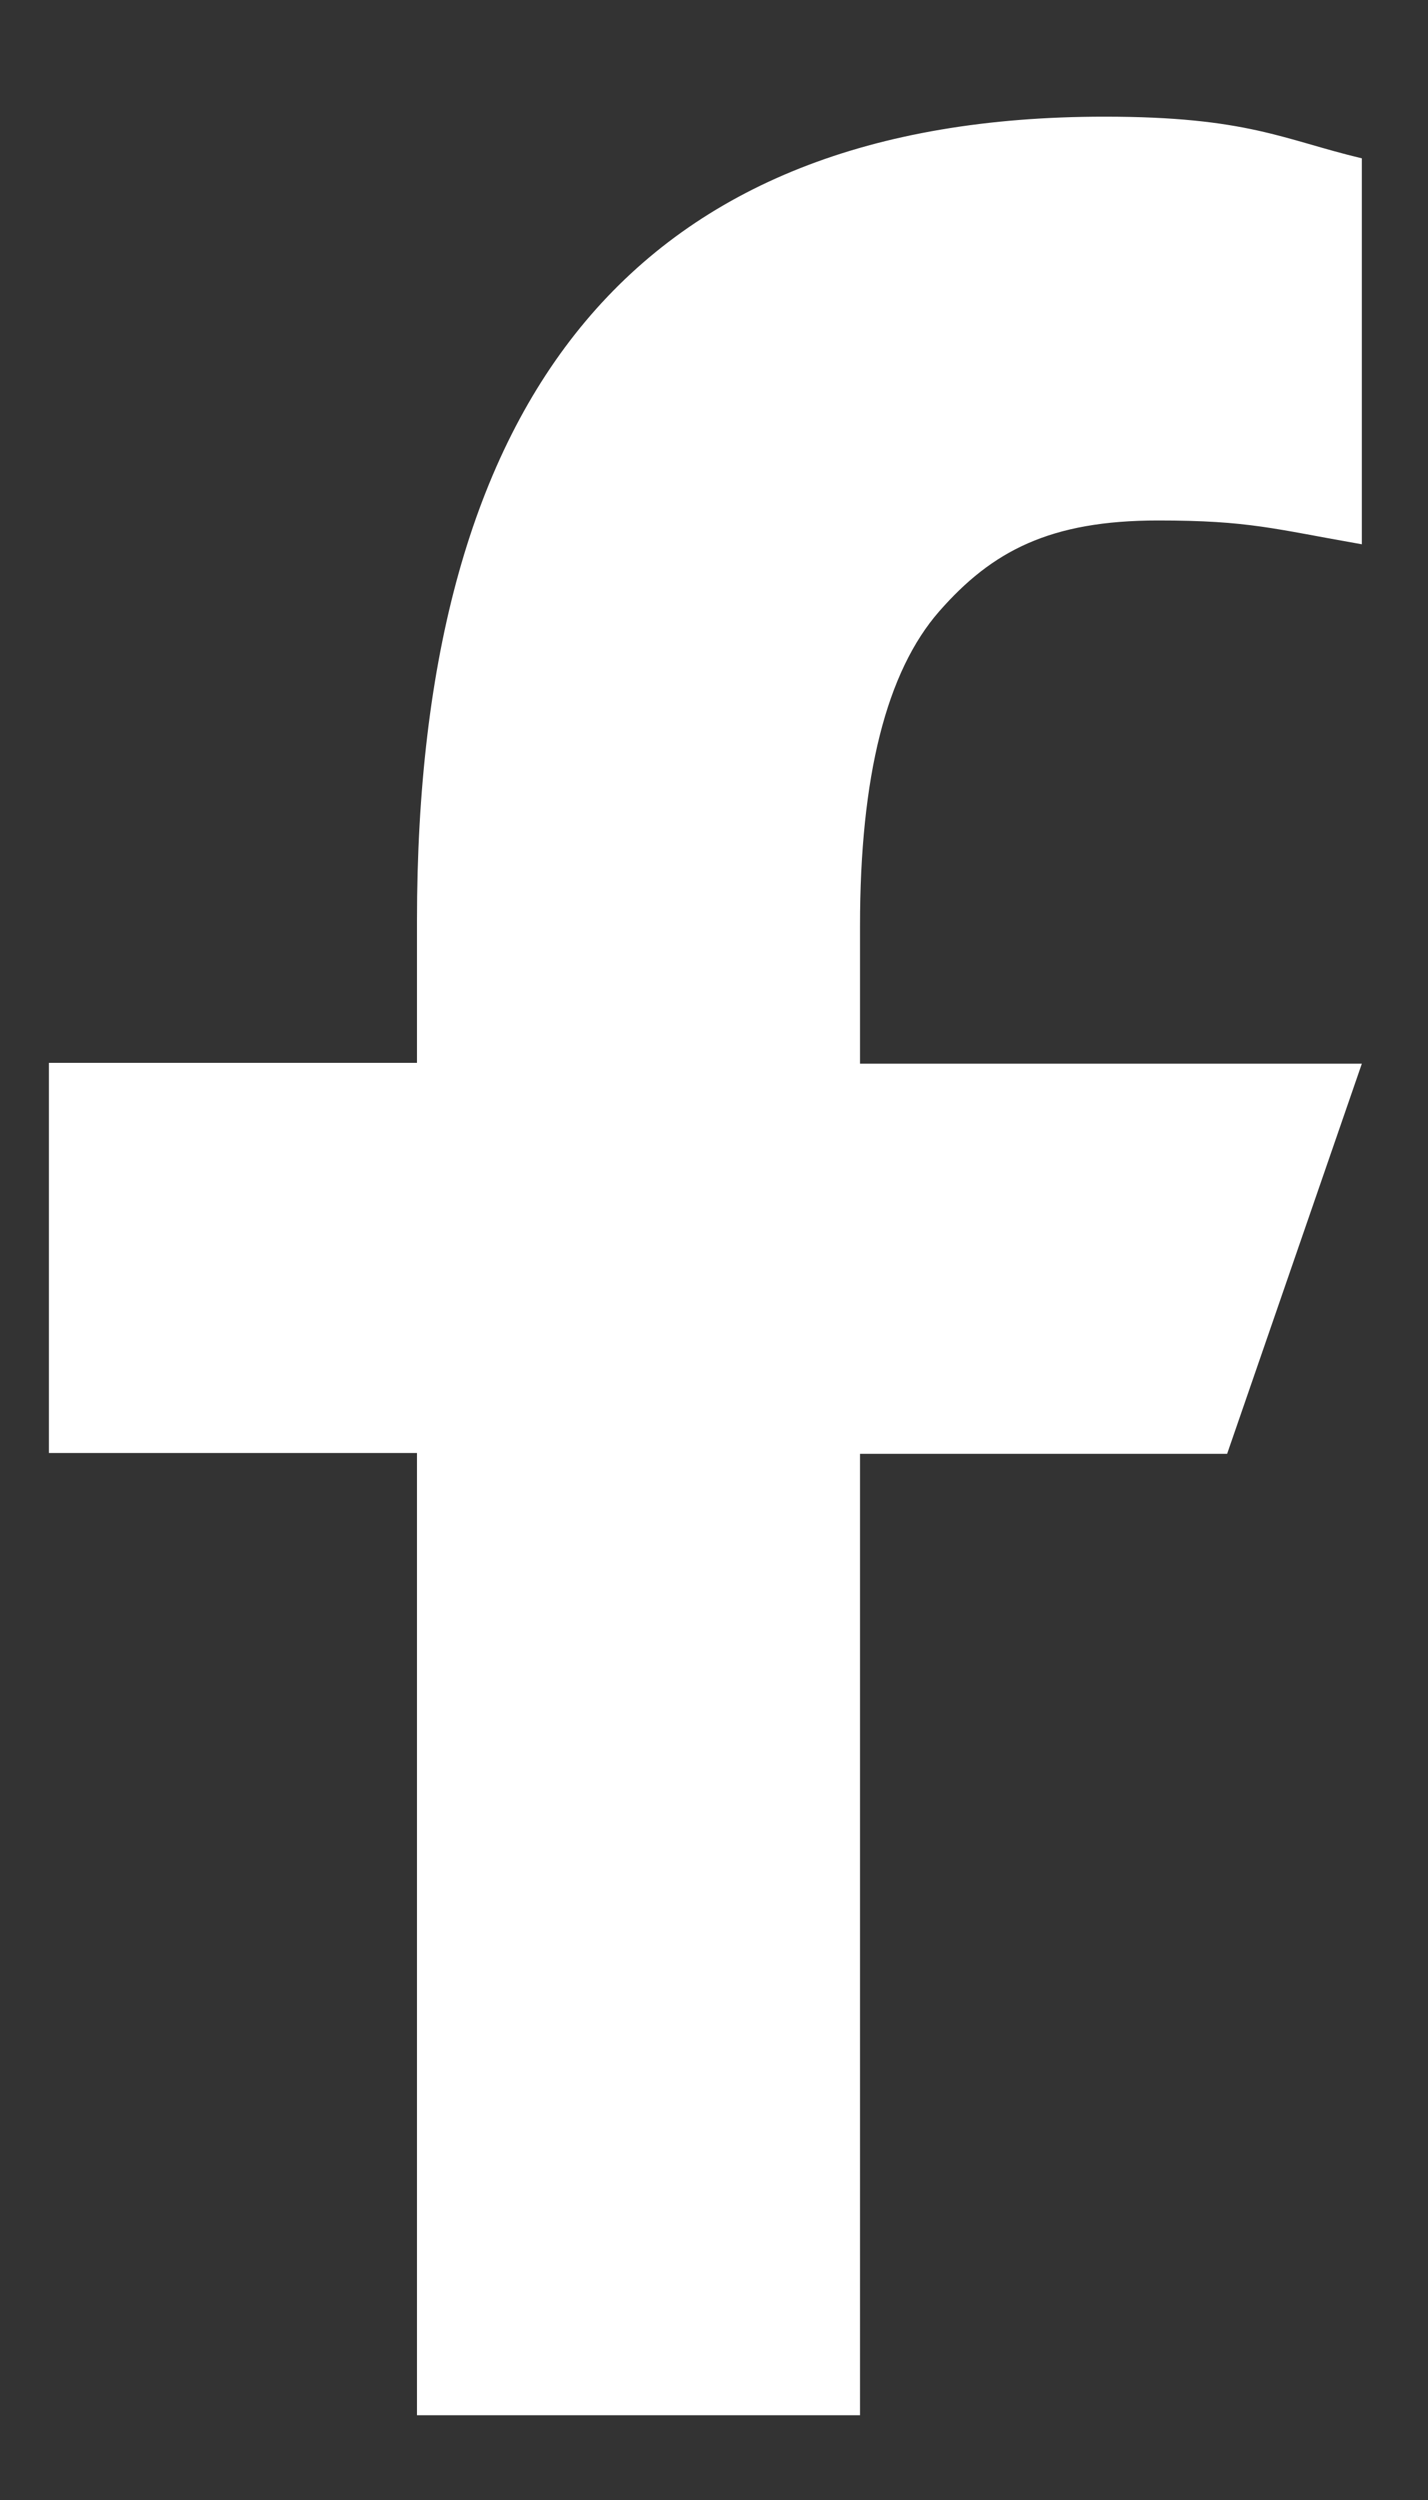 <svg width="12" height="21" viewBox="0 0 12 21" fill="none" xmlns="http://www.w3.org/2000/svg">
<rect x="0" y="0" width="12" height="21" fill="#333333" stroke="none"/>
<path d="M7.227 12.205V20.288H3.504V12.205H0.411V8.928H3.504V7.735C3.504 3.308 5.358 0.98 9.281 0.98C10.484 0.98 10.785 1.173 11.444 1.33V4.572C10.706 4.443 10.498 4.372 9.732 4.372C8.823 4.372 8.336 4.629 7.892 5.136C7.449 5.643 7.227 6.521 7.227 7.778V8.935H11.444L10.312 12.212H7.227V12.205Z" fill="white"/>
</svg>
